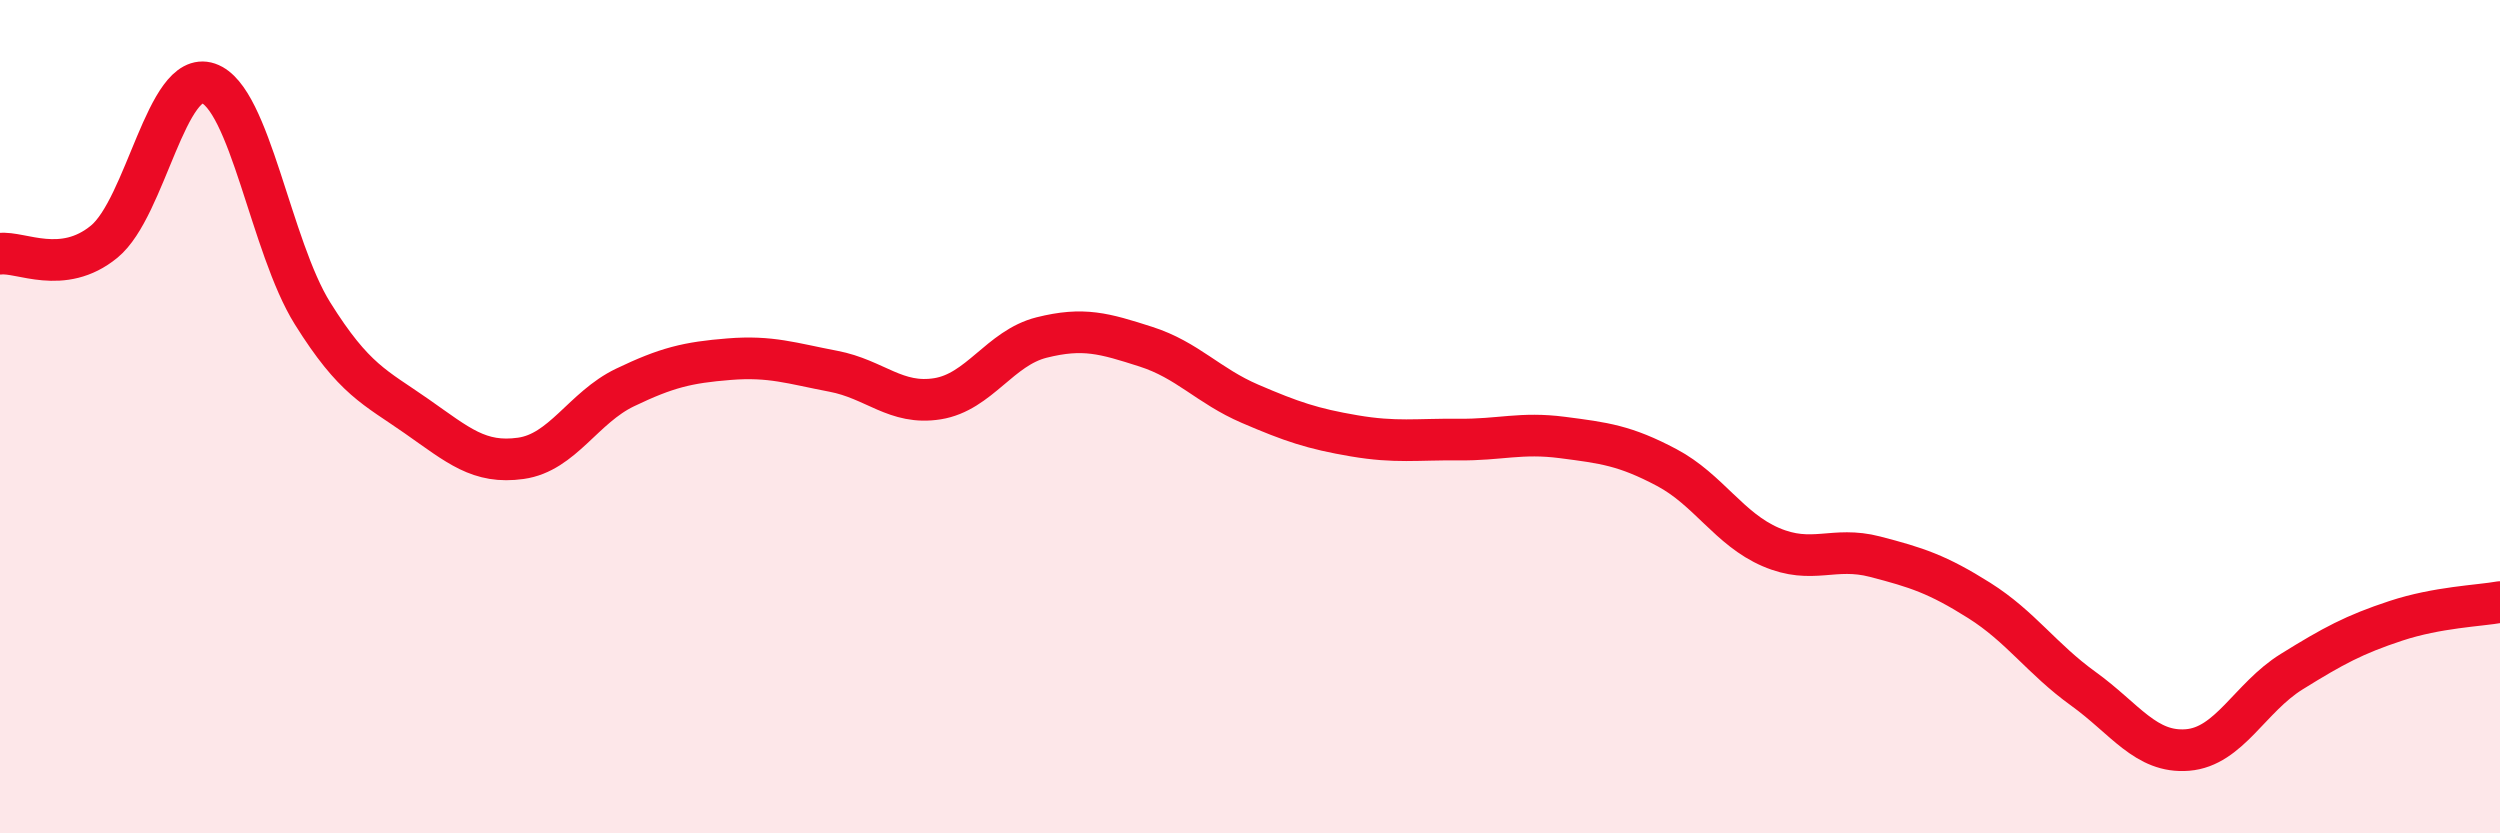 
    <svg width="60" height="20" viewBox="0 0 60 20" xmlns="http://www.w3.org/2000/svg">
      <path
        d="M 0,6.09 C 0.5,6.03 1.5,6.62 2.5,5.8 C 3.5,4.98 4,1.66 5,2 C 6,2.34 6.5,5.92 7.5,7.52 C 8.5,9.12 9,9.29 10,9.99 C 11,10.69 11.5,11.14 12.5,11 C 13.5,10.86 14,9.78 15,9.3 C 16,8.82 16.5,8.7 17.5,8.62 C 18.5,8.54 19,8.72 20,8.91 C 21,9.1 21.5,9.73 22.5,9.57 C 23.5,9.41 24,8.35 25,8.1 C 26,7.85 26.5,8 27.5,8.32 C 28.5,8.64 29,9.26 30,9.69 C 31,10.12 31.5,10.29 32.5,10.46 C 33.5,10.63 34,10.54 35,10.55 C 36,10.56 36.5,10.37 37.5,10.5 C 38.5,10.63 39,10.69 40,11.22 C 41,11.75 41.5,12.7 42.5,13.13 C 43.5,13.56 44,13.1 45,13.36 C 46,13.62 46.5,13.78 47.5,14.41 C 48.5,15.04 49,15.81 50,16.53 C 51,17.25 51.5,18.08 52.5,18 C 53.5,17.92 54,16.74 55,16.12 C 56,15.5 56.5,15.23 57.5,14.9 C 58.5,14.57 59.5,14.54 60,14.45L60 20L0 20Z"
        fill="#EB0A25"
        opacity="0.1"
        stroke-linecap="round"
        stroke-linejoin="round"
      />
      <path
        d="M 0,6.09 C 0.5,6.03 1.5,6.62 2.5,5.8 C 3.5,4.98 4,1.66 5,2 C 6,2.34 6.5,5.92 7.5,7.52 C 8.5,9.12 9,9.29 10,9.99 C 11,10.69 11.5,11.14 12.5,11 C 13.5,10.86 14,9.78 15,9.3 C 16,8.82 16.5,8.7 17.5,8.62 C 18.5,8.54 19,8.72 20,8.91 C 21,9.1 21.5,9.73 22.5,9.57 C 23.5,9.41 24,8.35 25,8.1 C 26,7.85 26.5,8 27.5,8.32 C 28.5,8.64 29,9.26 30,9.69 C 31,10.12 31.5,10.29 32.5,10.46 C 33.5,10.63 34,10.54 35,10.55 C 36,10.56 36.5,10.37 37.5,10.5 C 38.5,10.63 39,10.69 40,11.22 C 41,11.75 41.5,12.7 42.5,13.13 C 43.5,13.56 44,13.1 45,13.36 C 46,13.62 46.5,13.78 47.5,14.41 C 48.5,15.04 49,15.81 50,16.53 C 51,17.25 51.5,18.08 52.5,18 C 53.5,17.92 54,16.74 55,16.12 C 56,15.5 56.5,15.23 57.5,14.9 C 58.5,14.57 59.5,14.54 60,14.45"
        stroke="#EB0A25"
        stroke-width="1"
        fill="none"
        stroke-linecap="round"
        stroke-linejoin="round"
      />
    </svg>
  